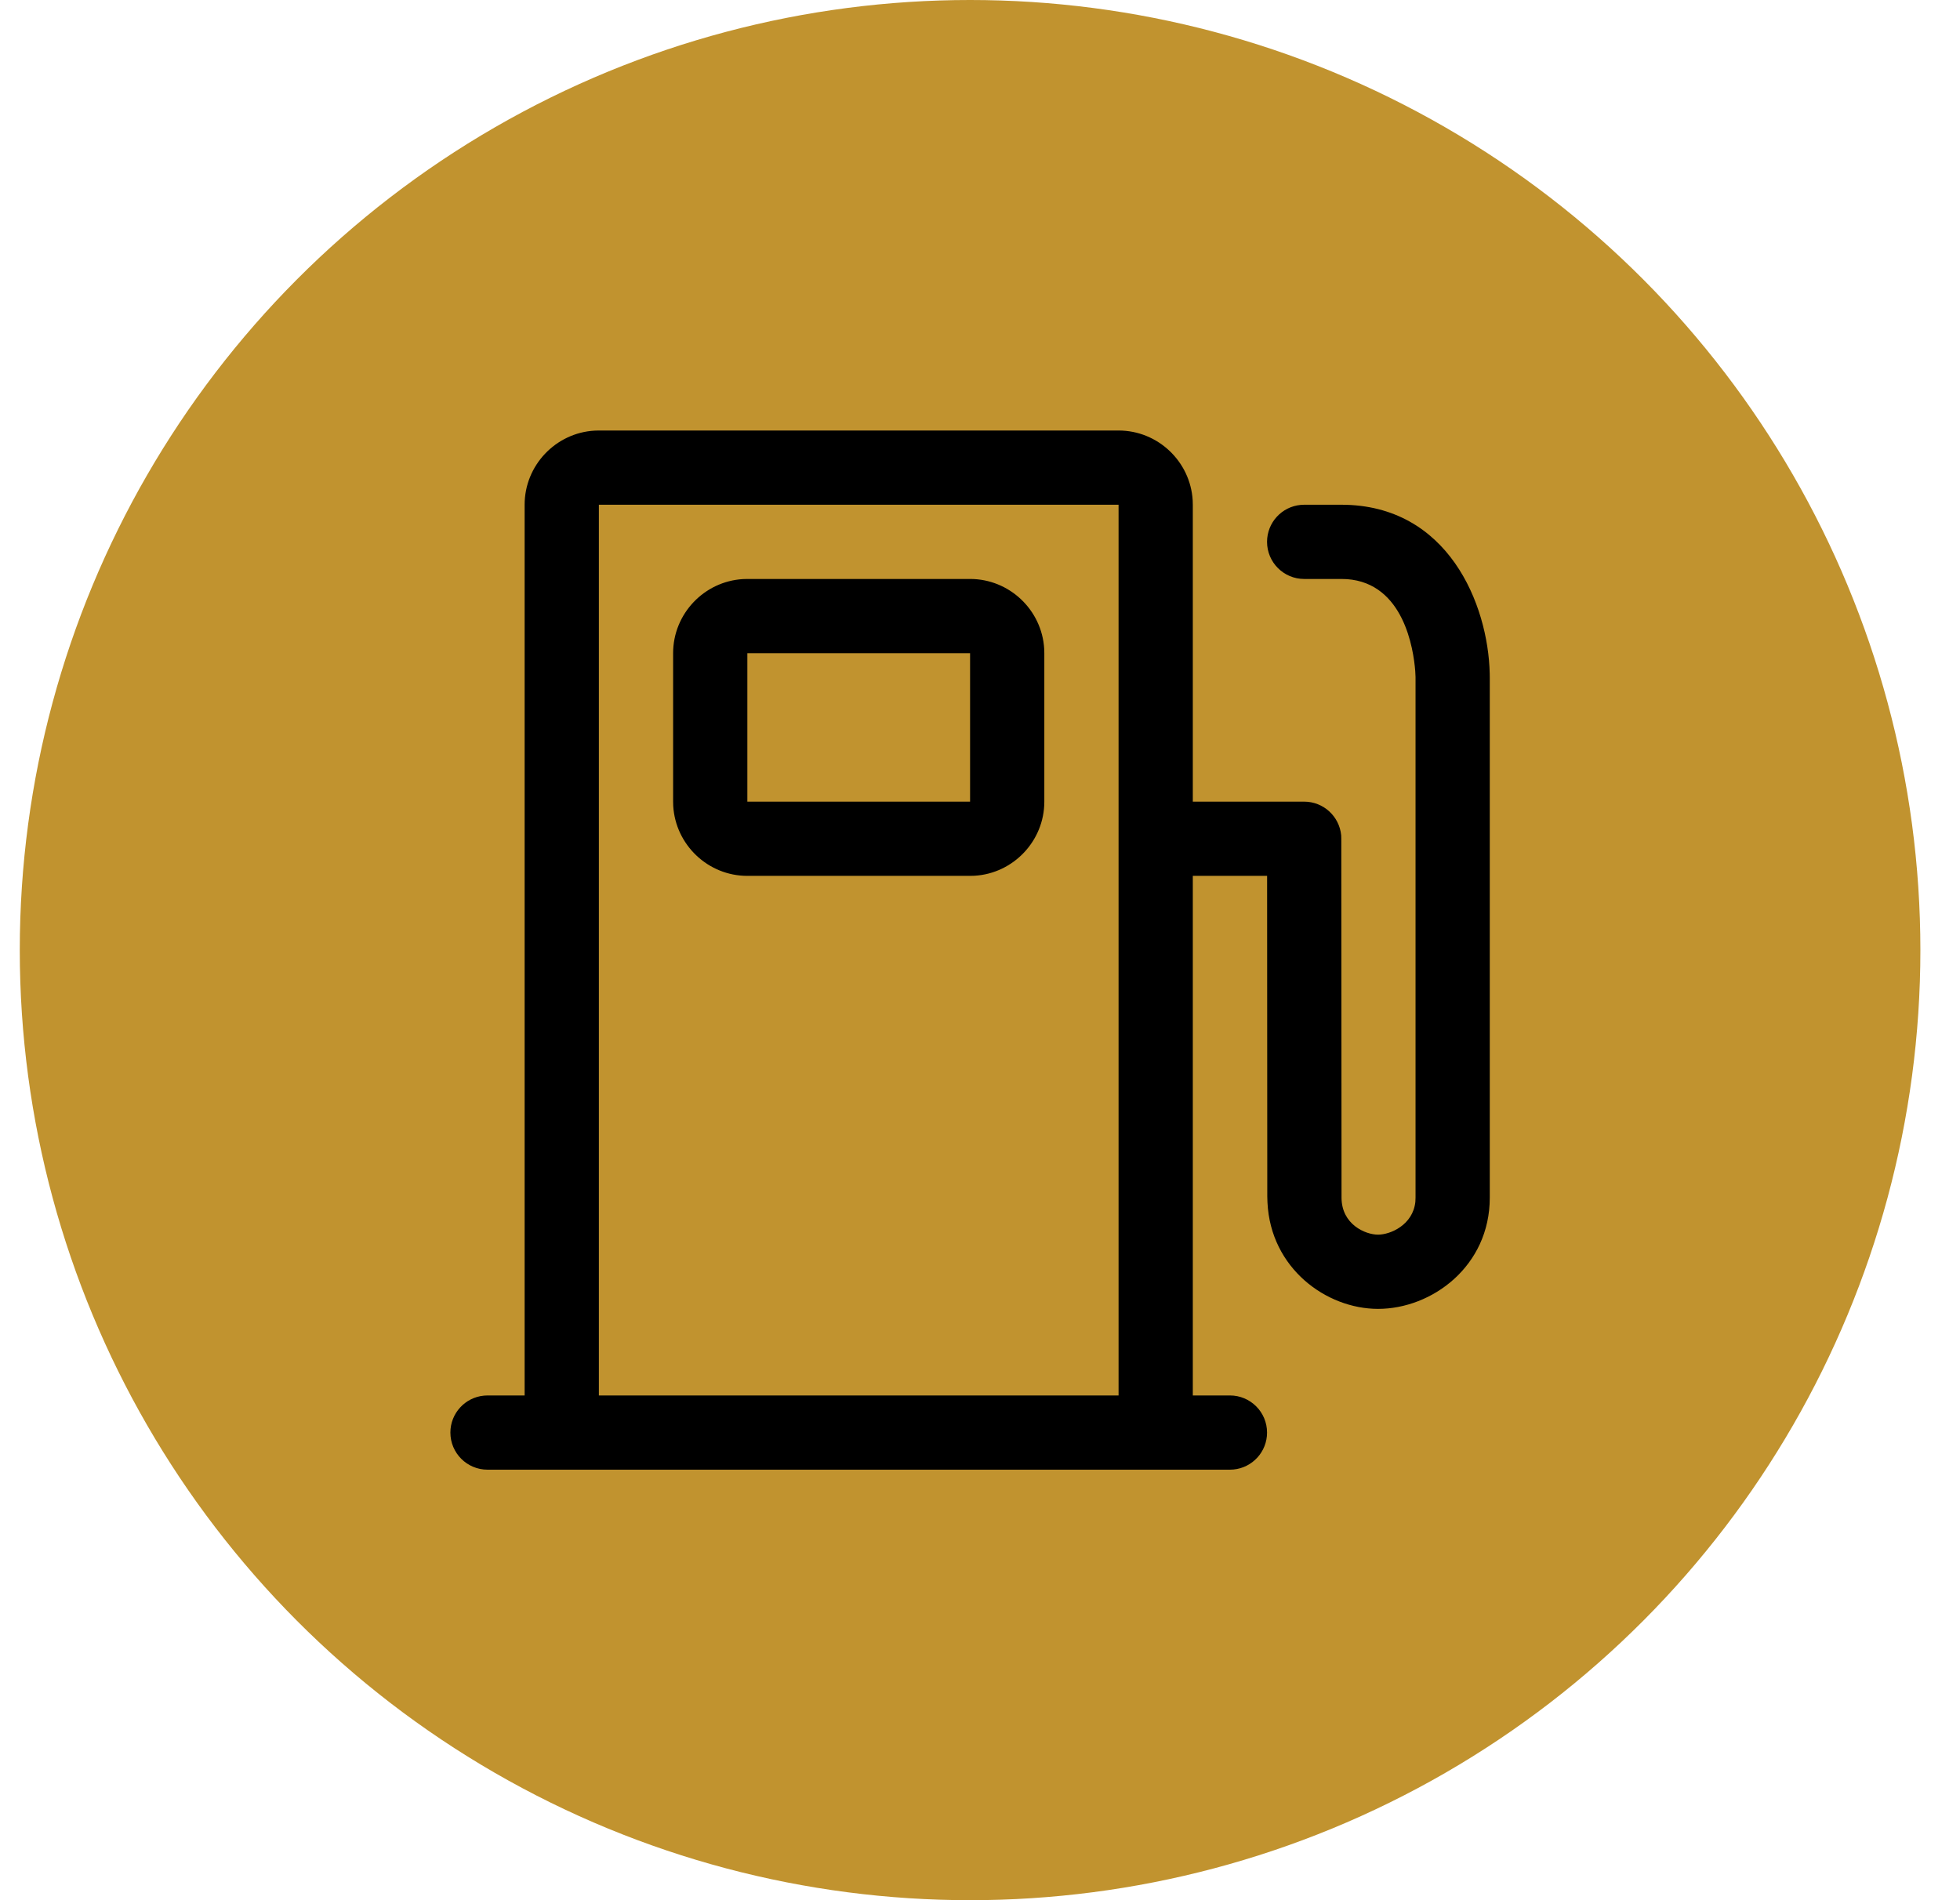 <svg width="33" height="32" viewBox="0 0 33 32" fill="none" xmlns="http://www.w3.org/2000/svg">
<circle cx="16.333" cy="16" r="16" fill="#C1932F"/>
<path fill-rule="evenodd" clip-rule="evenodd" d="M18.833 7.25H10.083L10.01 7.252C9.356 7.29 8.833 7.837 8.833 8.5V23.5H8.208L8.148 23.503C7.831 23.533 7.583 23.8 7.583 24.125C7.583 24.47 7.863 24.75 8.208 24.75H20.708L20.768 24.747C21.085 24.717 21.333 24.45 21.333 24.125C21.333 23.78 21.053 23.5 20.708 23.5H20.083V14.75H21.334L21.337 20.151L21.34 20.25C21.393 21.36 22.331 22.042 23.202 22.042C24.107 22.042 25.083 21.326 25.083 20.169V11.417L25.082 11.344C25.056 10.174 24.38 8.5 22.583 8.5H21.958L21.898 8.503C21.581 8.533 21.333 8.8 21.333 9.125C21.333 9.47 21.613 9.75 21.958 9.75H22.583L22.678 9.753C23.635 9.822 23.799 10.932 23.828 11.3L23.833 11.401L23.833 20.169L23.83 20.24C23.788 20.629 23.41 20.792 23.202 20.792C22.987 20.792 22.587 20.619 22.587 20.167L22.583 14.125L22.581 14.065C22.55 13.748 22.283 13.5 21.958 13.5H20.083V8.5L20.081 8.427C20.043 7.773 19.496 7.25 18.833 7.25ZM10.083 8.5H18.833V23.5H10.083V8.5ZM12.583 9.75H16.333C16.996 9.75 17.543 10.273 17.581 10.927L17.583 11V13.5C17.583 14.163 17.06 14.71 16.407 14.748L16.333 14.75H12.583C11.92 14.75 11.374 14.227 11.335 13.573L11.333 13.5V11C11.333 10.337 11.856 9.79 12.51 9.752L12.583 9.75ZM12.583 11H16.333V13.5H12.583V11Z" fill="black"/>
</svg>
